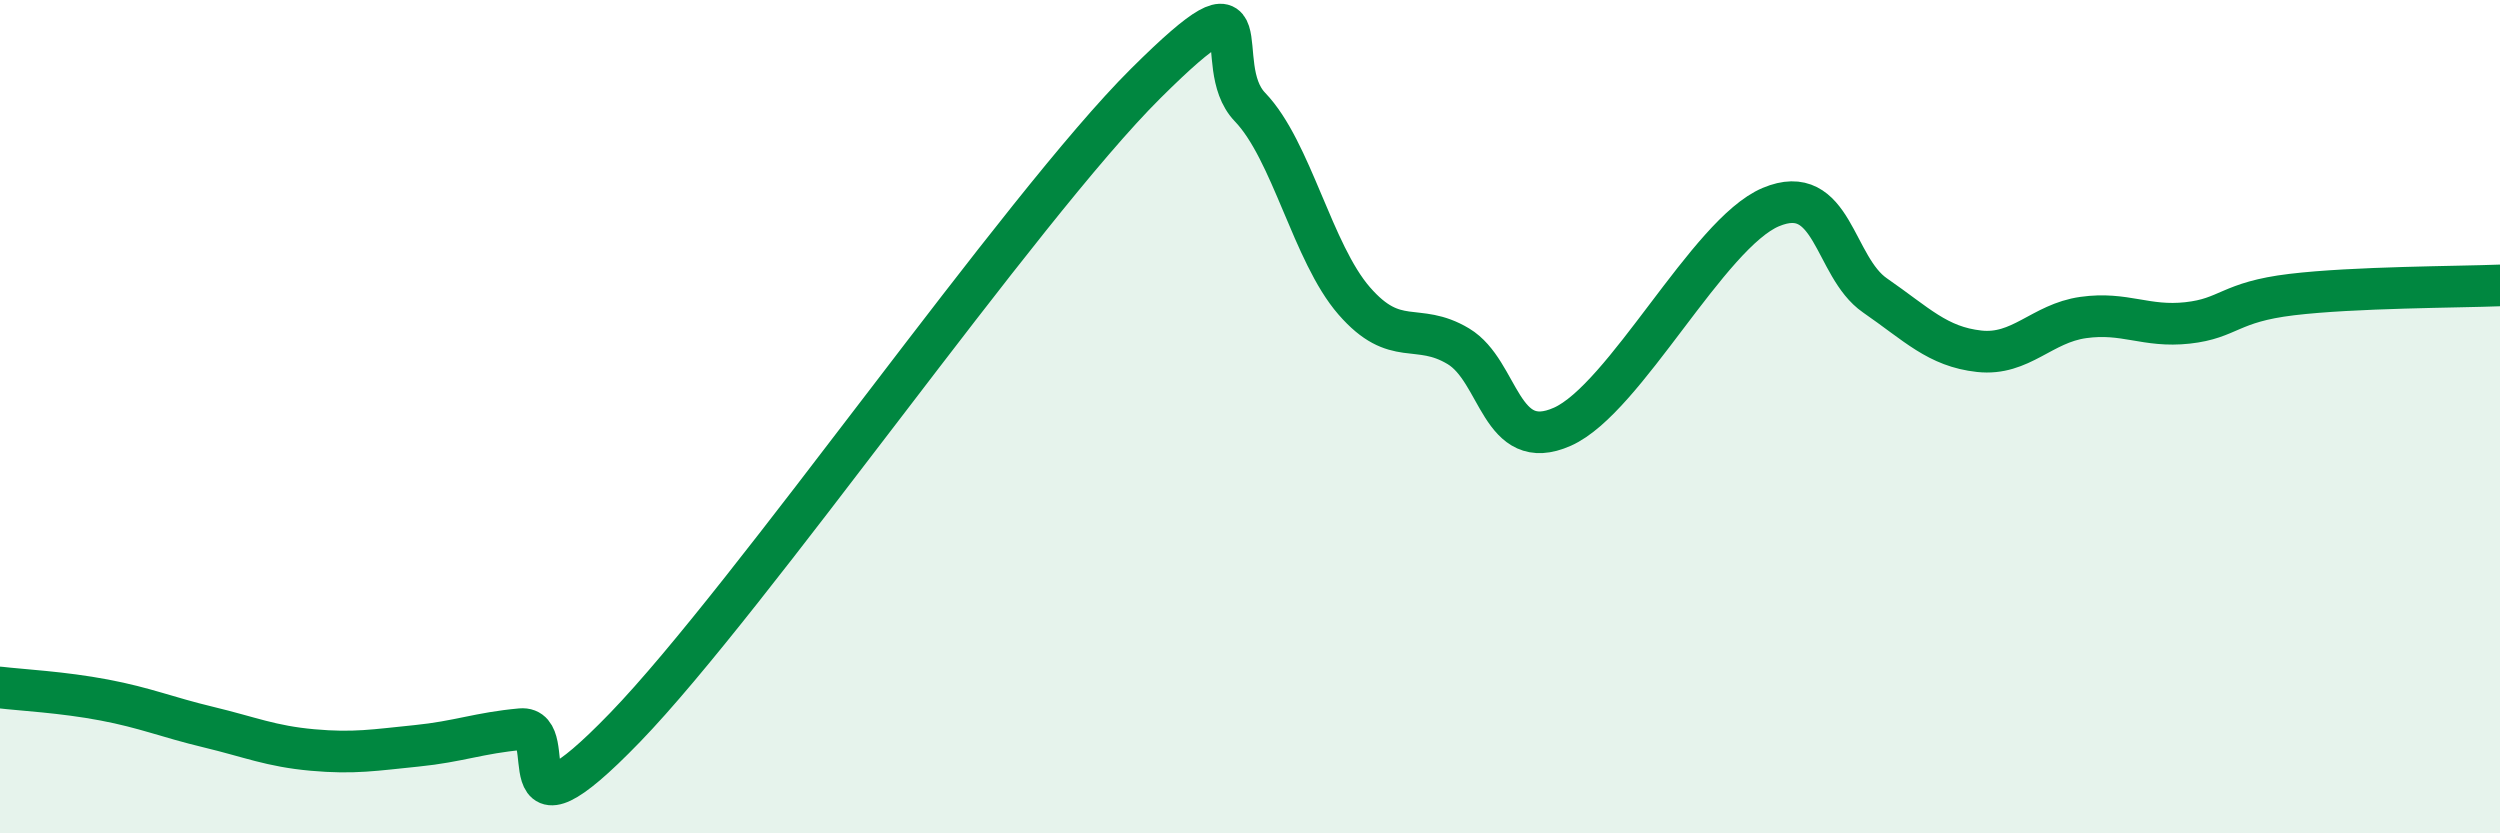 
    <svg width="60" height="20" viewBox="0 0 60 20" xmlns="http://www.w3.org/2000/svg">
      <path
        d="M 0,16.5 C 0.5,16.56 1.5,16.61 2.5,16.8 C 3.5,16.99 4,17.21 5,17.45 C 6,17.69 6.5,17.91 7.5,18 C 8.5,18.09 9,18 10,17.9 C 11,17.8 11.5,17.59 12.5,17.5 C 13.5,17.41 12,20.56 15,17.46 C 18,14.36 24.5,4.98 27.5,2 C 30.5,-0.98 29,1.53 30,2.57 C 31,3.61 31.5,6.07 32.5,7.22 C 33.5,8.37 34,7.71 35,8.31 C 36,8.91 36,10.91 37.5,10.24 C 39,9.57 41,5.6 42.5,4.97 C 44,4.34 44,6.4 45,7.09 C 46,7.78 46.5,8.32 47.5,8.43 C 48.5,8.54 49,7.76 50,7.62 C 51,7.48 51.5,7.86 52.5,7.75 C 53.5,7.64 53.5,7.25 55,7.07 C 56.5,6.89 59,6.89 60,6.85L60 20L0 20Z"
        fill="#008740"
        opacity="0.1"
        stroke-linecap="round"
        stroke-linejoin="round"
      />
      <path
        d="M 0,16.5 C 0.5,16.56 1.5,16.61 2.5,16.8 C 3.5,16.99 4,17.21 5,17.45 C 6,17.69 6.5,17.91 7.5,18 C 8.5,18.09 9,18 10,17.9 C 11,17.8 11.5,17.59 12.5,17.5 C 13.5,17.41 12,20.56 15,17.46 C 18,14.36 24.5,4.98 27.5,2 C 30.5,-0.98 29,1.53 30,2.57 C 31,3.61 31.5,6.07 32.5,7.22 C 33.5,8.37 34,7.71 35,8.31 C 36,8.91 36,10.91 37.5,10.24 C 39,9.57 41,5.6 42.5,4.97 C 44,4.34 44,6.4 45,7.09 C 46,7.78 46.5,8.32 47.5,8.43 C 48.5,8.54 49,7.76 50,7.62 C 51,7.48 51.5,7.86 52.5,7.75 C 53.5,7.64 53.5,7.25 55,7.07 C 56.5,6.89 59,6.89 60,6.85"
        stroke="#008740"
        stroke-width="1"
        fill="none"
        stroke-linecap="round"
        stroke-linejoin="round"
      />
    </svg>
  